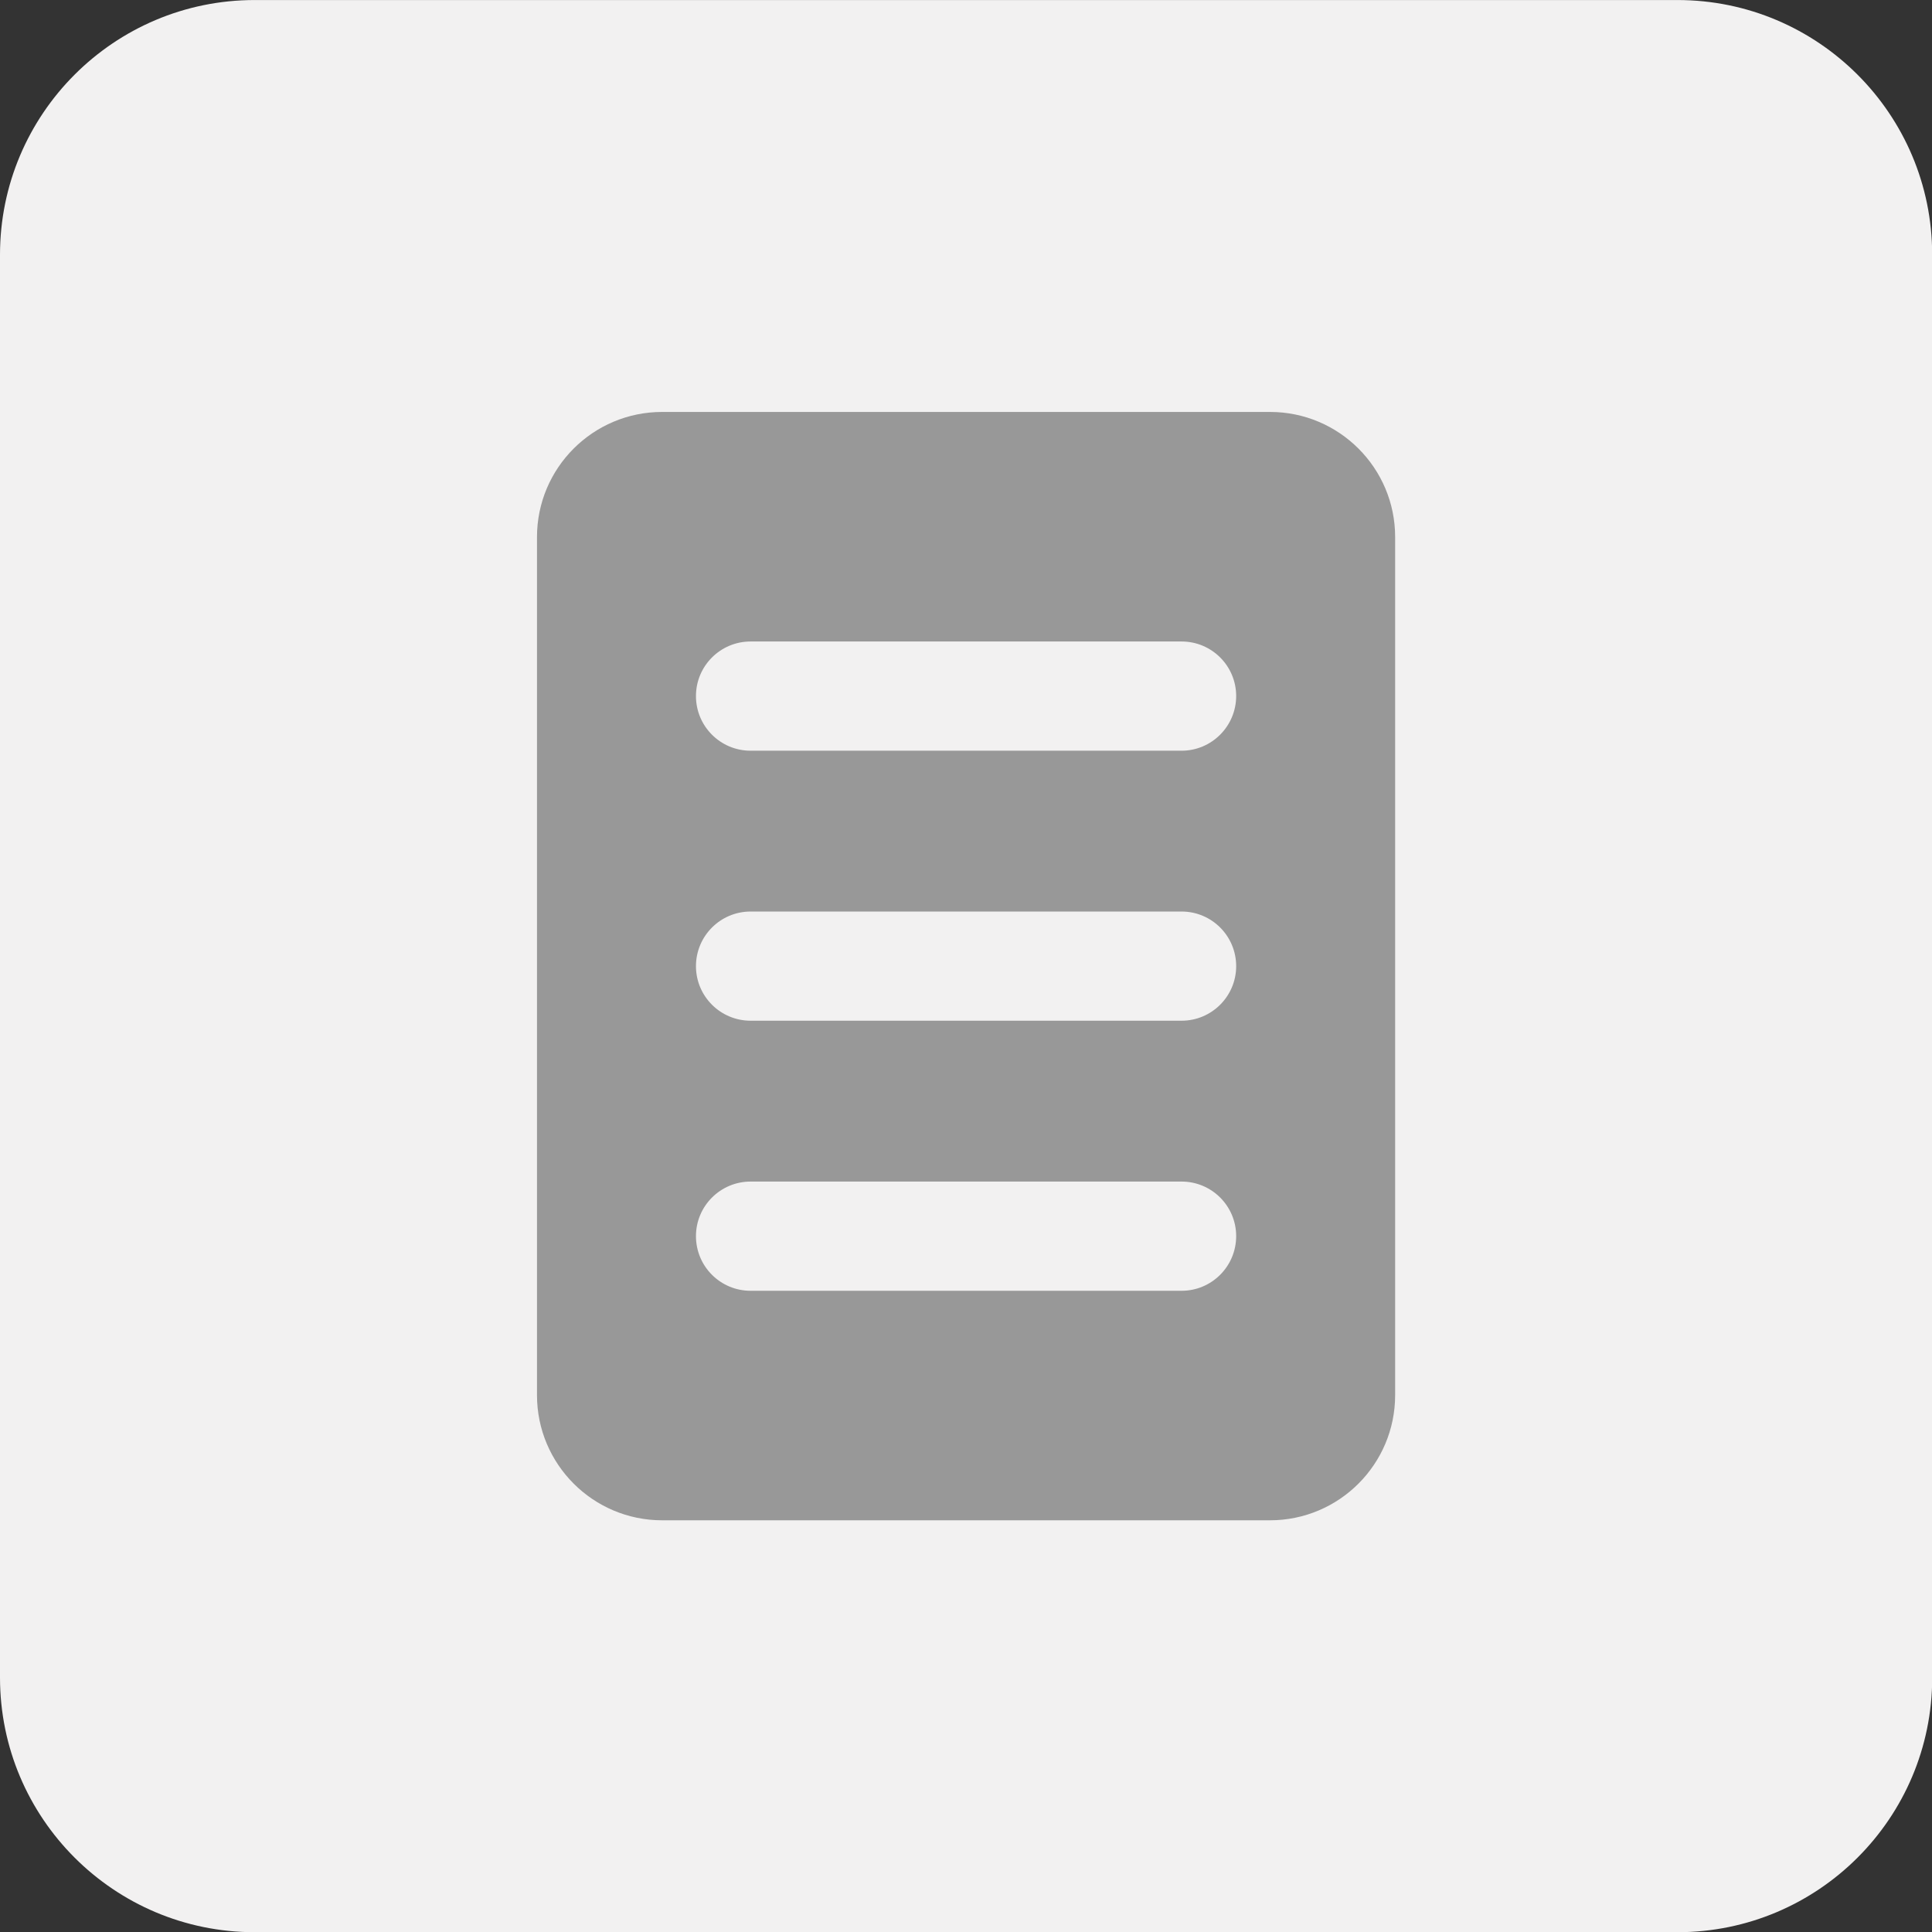 <?xml version="1.0" encoding="utf-8"?>
<!-- Generator: Adobe Illustrator 14.0.0, SVG Export Plug-In . SVG Version: 6.00 Build 43363)  -->
<!DOCTYPE svg PUBLIC "-//W3C//DTD SVG 1.1//EN" "http://www.w3.org/Graphics/SVG/1.1/DTD/svg11.dtd">
<svg version="1.1" id="Capa_1" xmlns="http://www.w3.org/2000/svg" xmlns:xlink="http://www.w3.org/1999/xlink" x="0px" y="0px"
	 width="56.5px" height="56.5px" viewBox="-7.604 -7.604 56.5 56.5" enable-background="new -7.604 -7.604 56.5 56.5"
	 xml:space="preserve">
<rect x="-7.604" y="-7.604" width="56.5" height="56.5" fill="#333333" stroke="none"/>
<g>
	<path fill="#F2F1F1" d="M48.902,41.455c0,4.113-3.338,7.447-7.449,7.447H-0.156c-4.113,0-7.448-3.334-7.448-7.447V-0.154
		c0-4.112,3.335-7.449,7.448-7.449h41.608c4.111,0,7.449,3.337,7.449,7.449V41.455z"/>
	<path fill="#989898" d="M29.536,4.443H11.76c-2.021,0-3.66,1.638-3.66,3.659v25.094c0,2.02,1.639,3.66,3.66,3.66h17.776
		c2.02,0,3.66-1.639,3.66-3.66V8.103C33.197,6.081,31.556,4.443,29.536,4.443z M26.95,30.144H14.347
		c-0.883,0-1.598-0.713-1.598-1.598c0-0.881,0.716-1.596,1.598-1.596H26.95c0.882,0,1.597,0.715,1.597,1.596
		C28.546,29.431,27.831,30.144,26.95,30.144z M26.95,22.246H14.347c-0.883,0-1.598-0.715-1.598-1.595
		c0-0.883,0.716-1.598,1.598-1.598H26.95c0.882,0,1.597,0.715,1.597,1.598C28.547,21.531,27.831,22.246,26.95,22.246z M26.95,14.35
		H14.347c-0.883,0-1.598-0.715-1.598-1.598s0.716-1.596,1.598-1.596H26.95c0.882,0,1.597,0.713,1.597,1.596
		C28.546,13.633,27.831,14.35,26.95,14.35z"/>
</g>
</svg>
